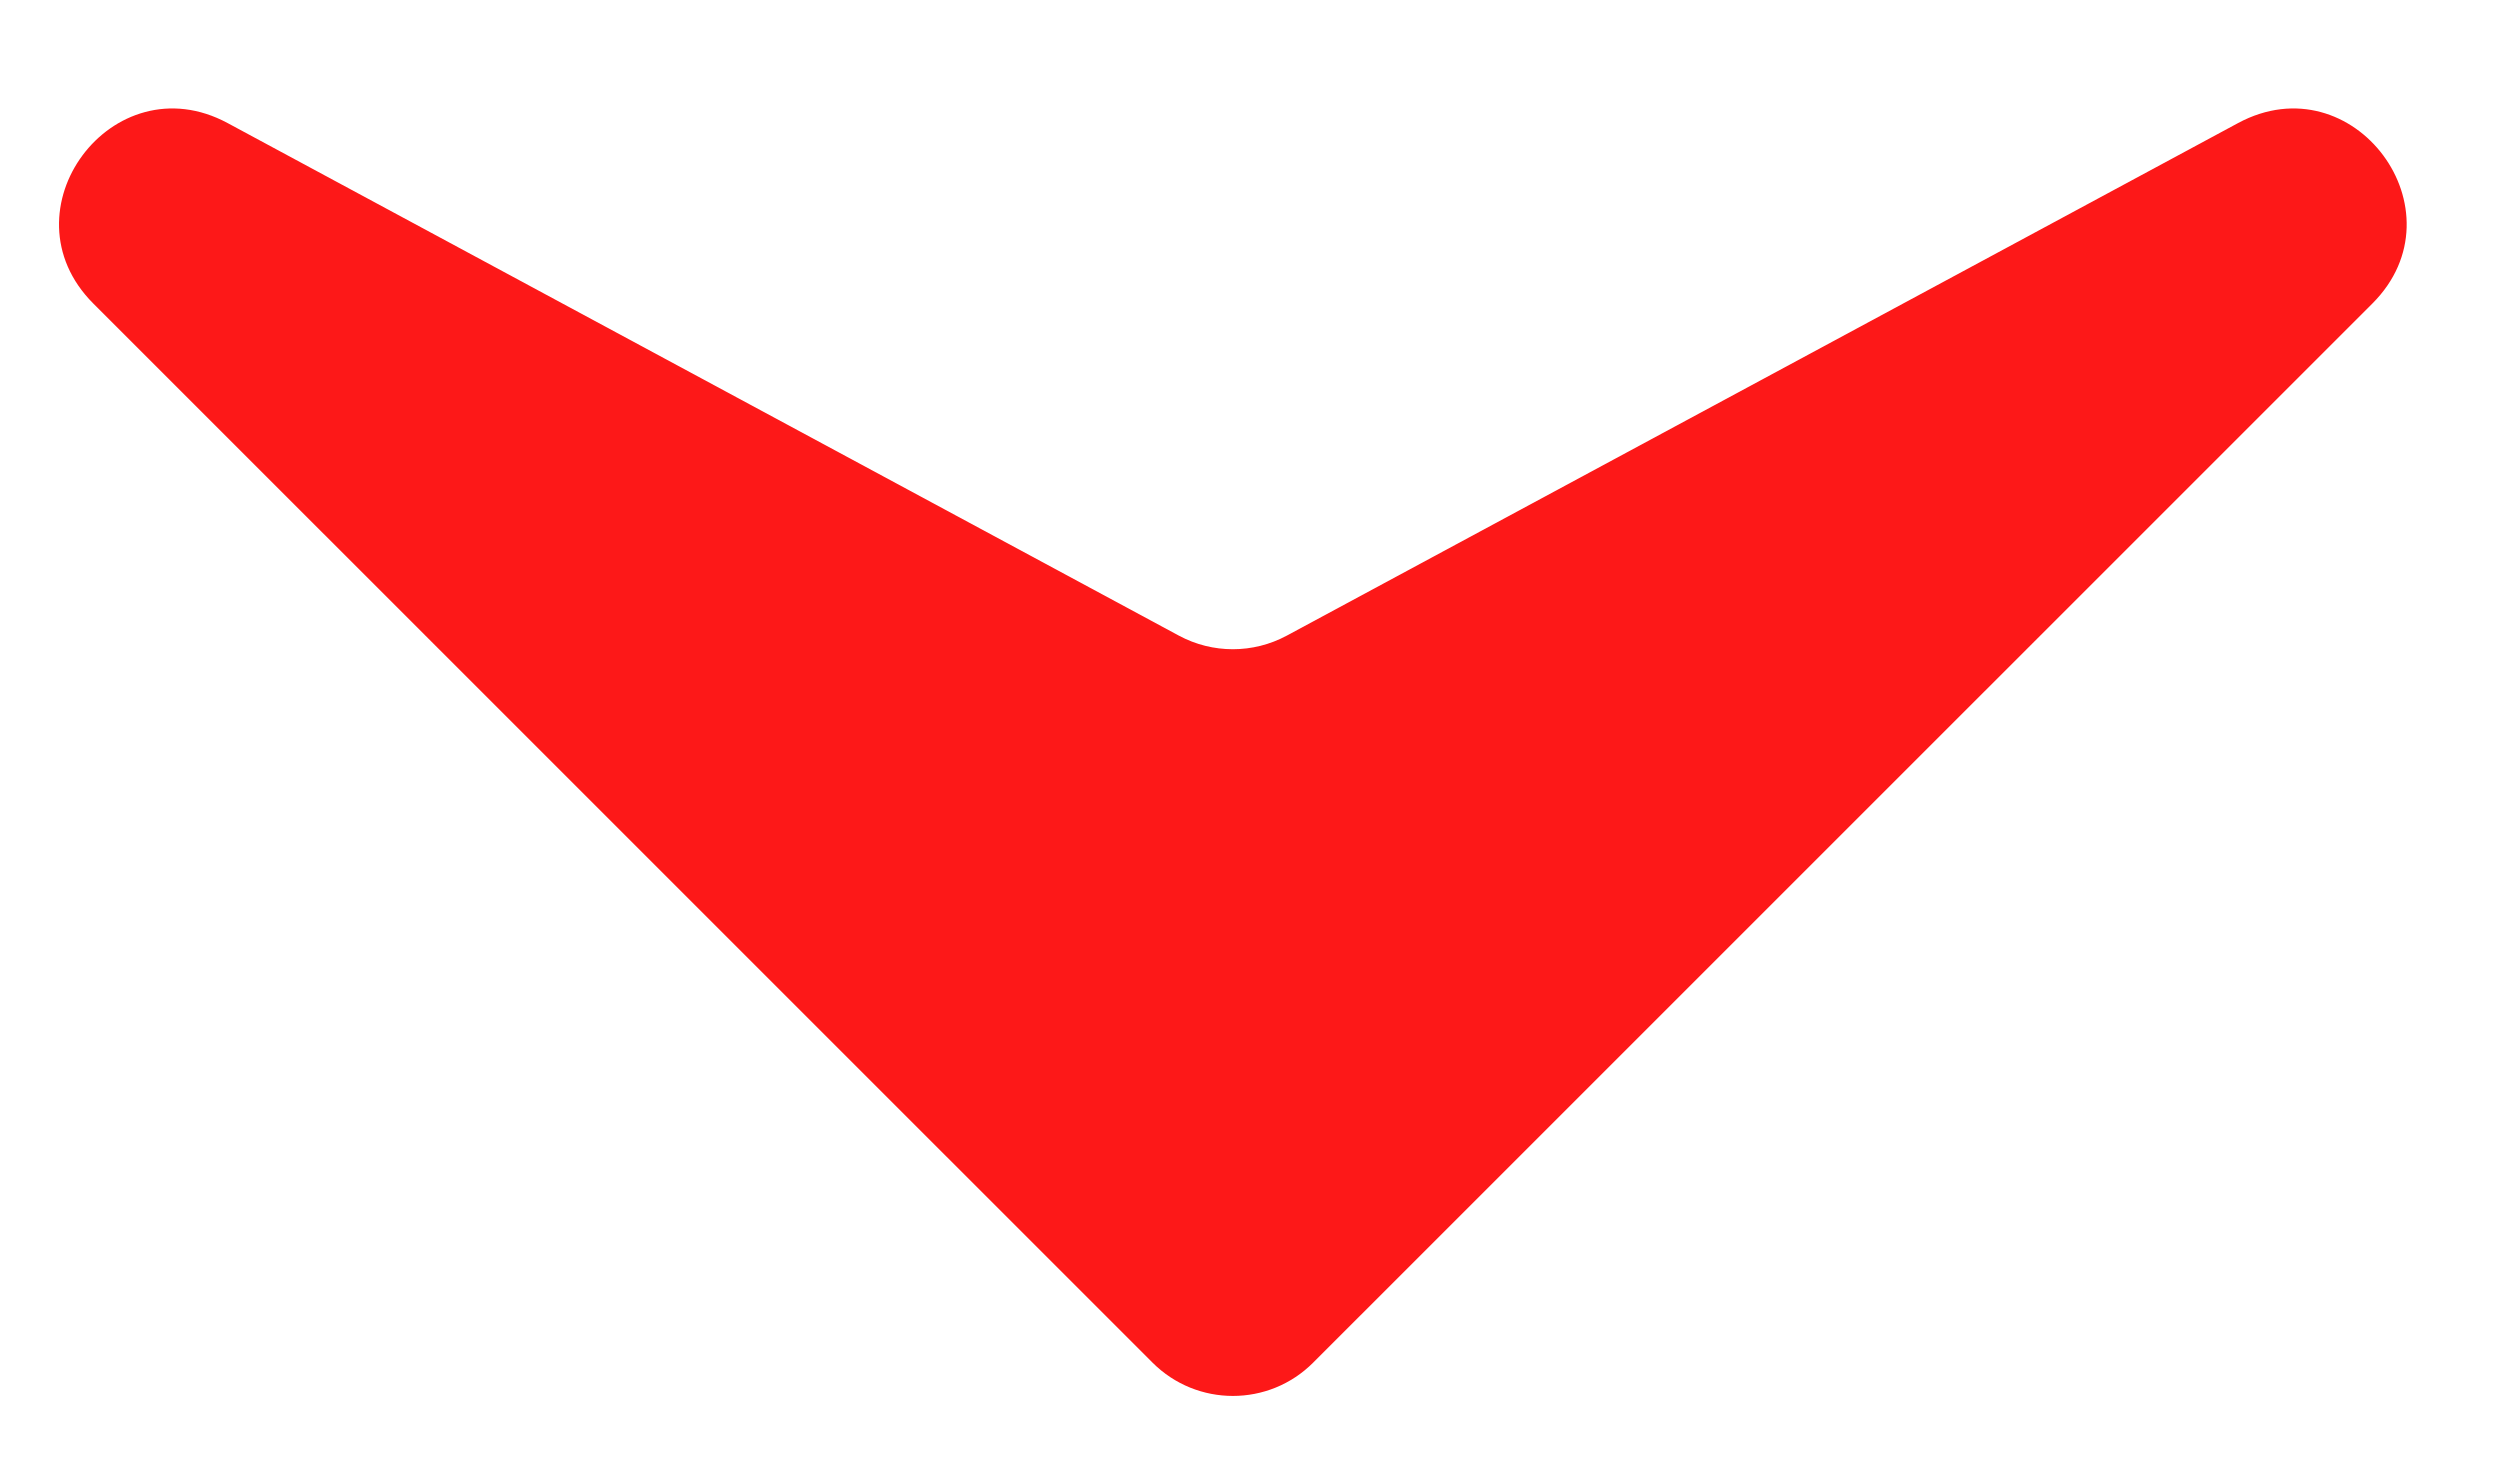 <?xml version="1.0" encoding="UTF-8"?> <svg xmlns="http://www.w3.org/2000/svg" width="22" height="13" viewBox="0 0 22 13" fill="none"><path d="M10.375 5.594C10.671 5.753 11.027 5.753 11.323 5.594L19.695 1.083C20.71 0.537 21.691 1.856 20.877 2.671L11.556 11.991C11.166 12.382 10.533 12.382 10.142 11.991L0.821 2.671C0.007 1.856 0.989 0.537 2.003 1.083L10.375 5.594Z" fill="#FD1818"></path></svg> 